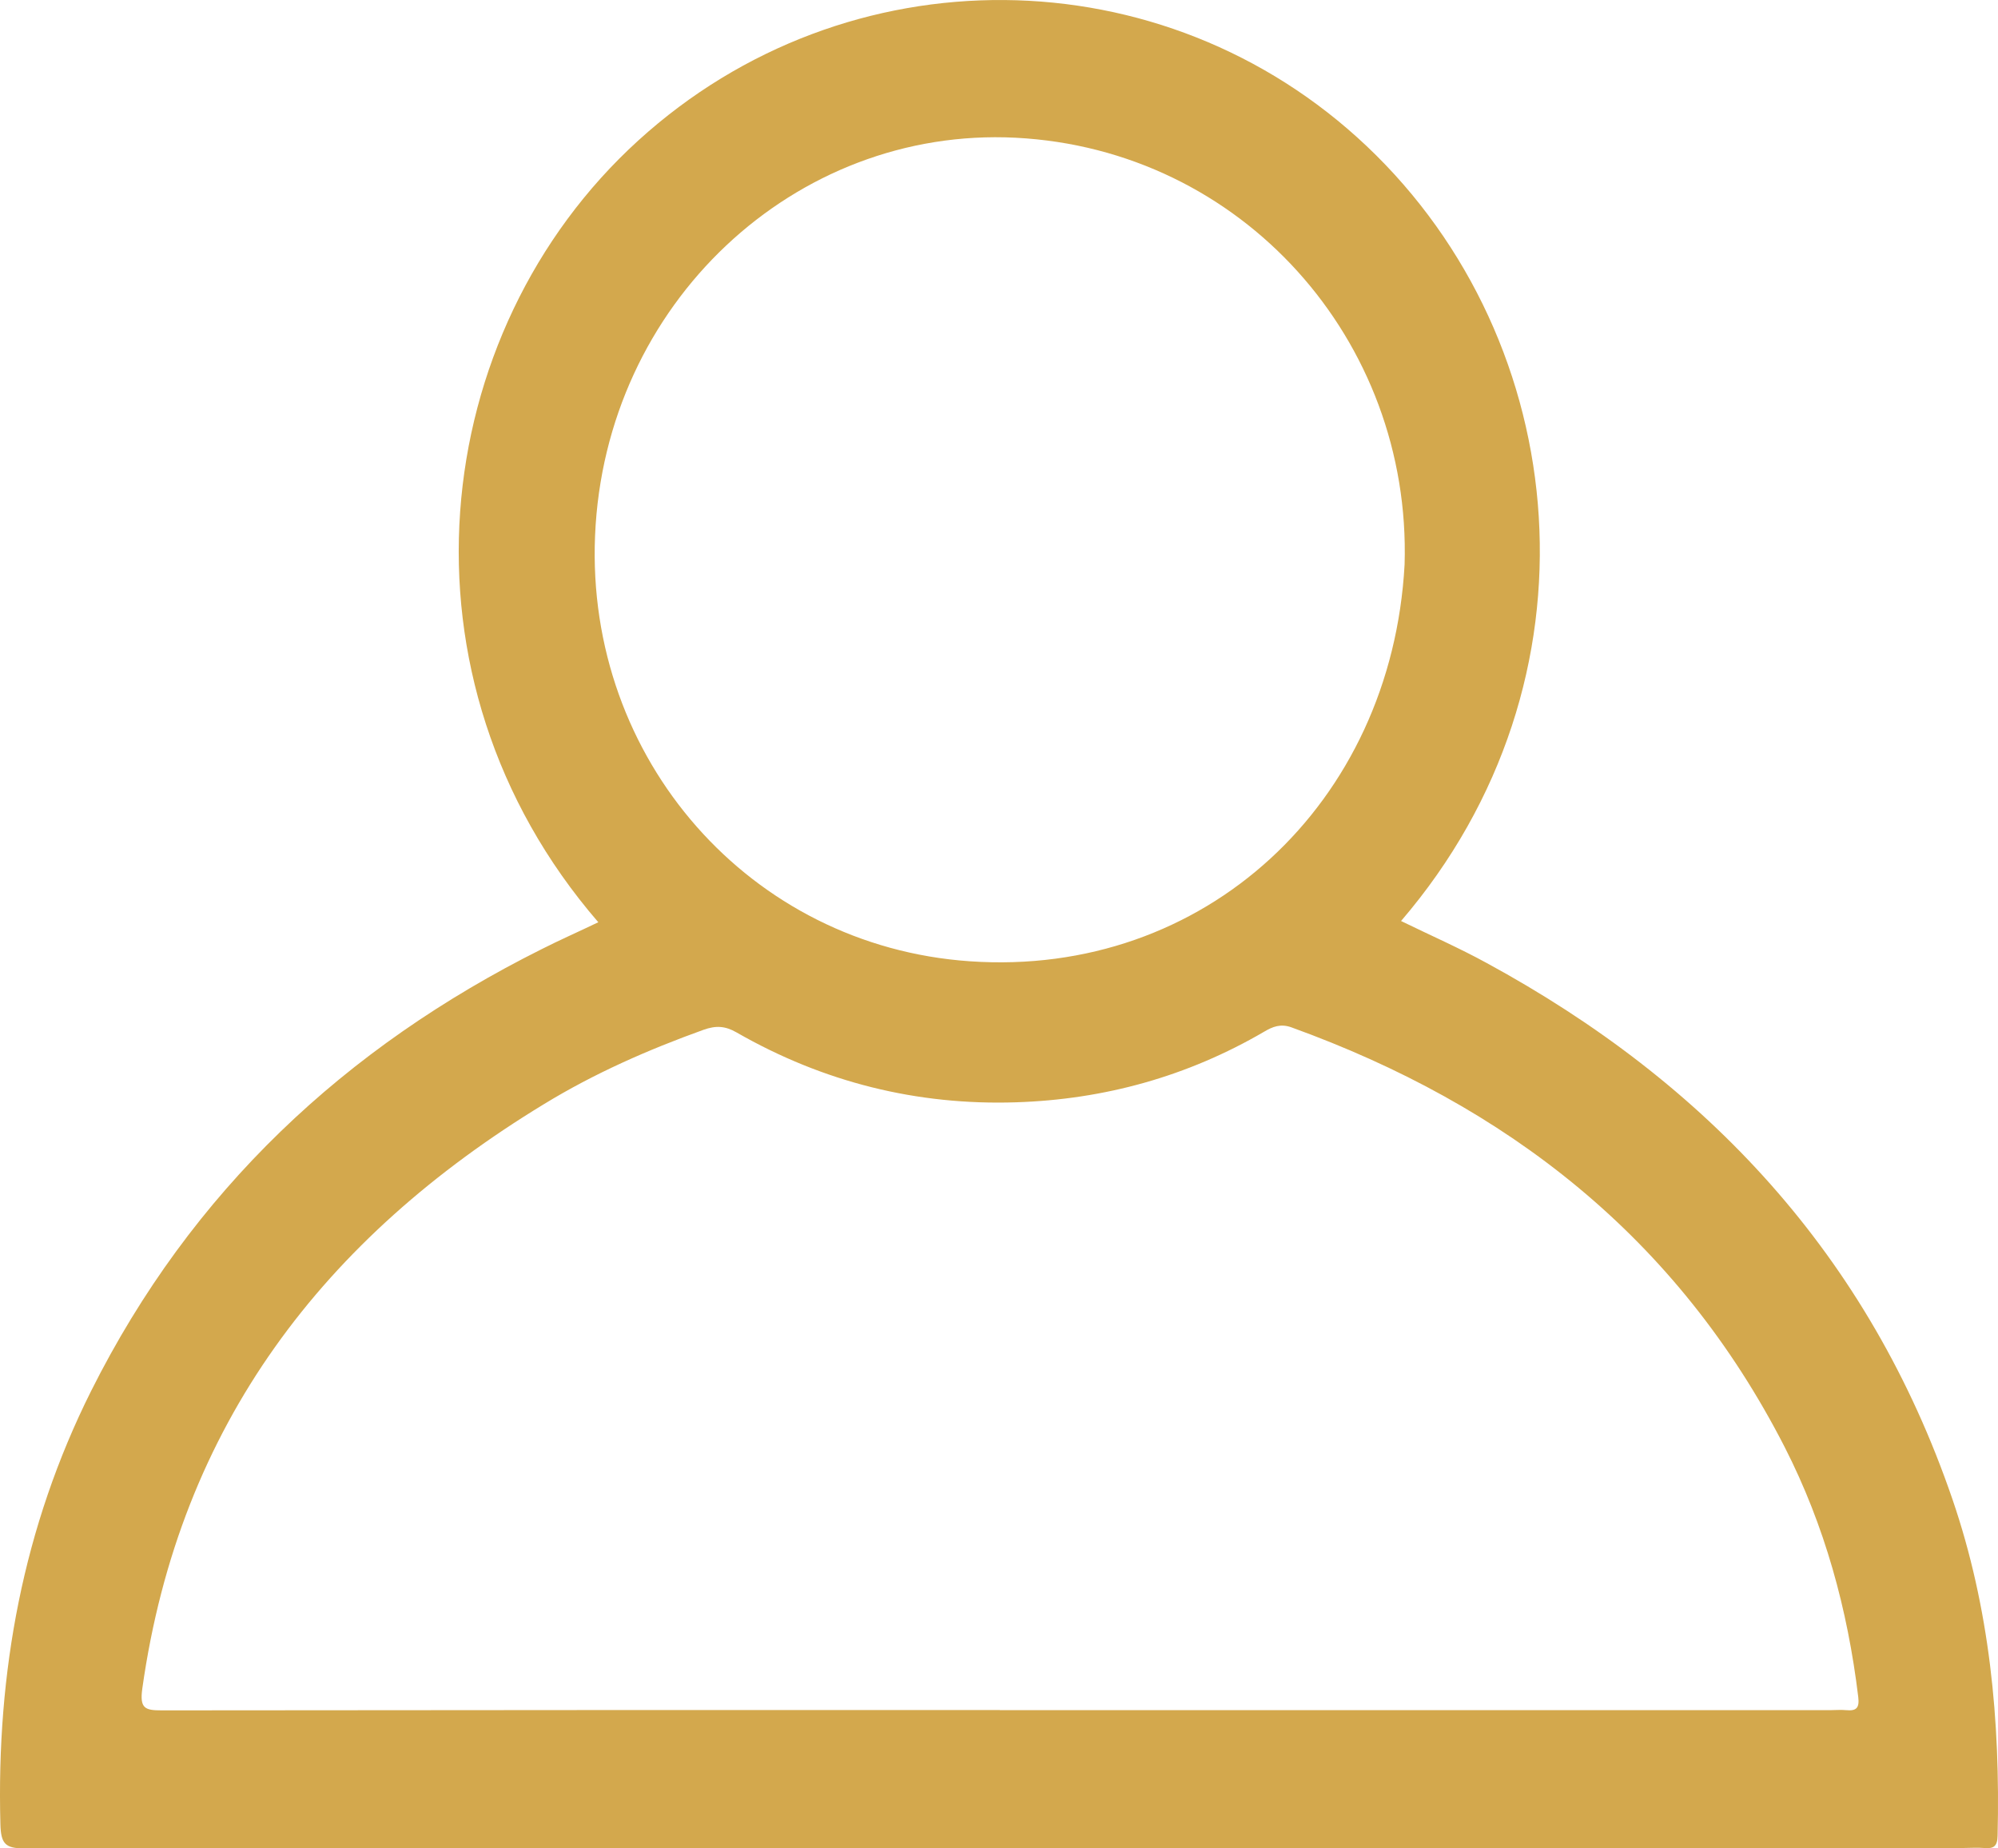 <svg width="40" height="37" viewBox="0 0 40 37" fill="none" xmlns="http://www.w3.org/2000/svg">
<path d="M11.98 18.463C7.754 13.576 8.558 6.648 12.781 2.81C16.956 -0.986 23.294 -0.925 27.364 2.928C31.497 6.842 32.182 13.621 28.049 18.436C28.626 18.718 29.207 18.972 29.762 19.276C34.175 21.674 37.415 25.132 39.087 30.008C39.835 32.189 40.047 34.446 39.992 36.742C39.988 36.962 39.913 37.008 39.723 36.992C39.586 36.981 39.444 36.992 39.303 36.992C26.362 36.992 13.422 36.992 0.481 37C0.101 37 0.019 36.901 0.008 36.517C-0.074 33.474 0.462 30.566 1.825 27.842C3.833 23.836 6.912 20.963 10.845 18.999C11.206 18.816 11.578 18.653 11.973 18.463H11.98ZM20.013 34.233C25.55 34.233 31.091 34.233 36.629 34.233C36.741 34.233 36.852 34.222 36.964 34.233C37.169 34.252 37.228 34.184 37.202 33.968C36.99 32.216 36.532 30.54 35.731 28.97C33.583 24.771 30.164 22.122 25.852 20.564C25.64 20.488 25.48 20.549 25.308 20.652C23.77 21.549 22.106 22.008 20.344 22.065C18.359 22.13 16.483 21.663 14.747 20.667C14.516 20.534 14.33 20.526 14.084 20.614C12.975 21.013 11.902 21.484 10.893 22.1C6.499 24.771 3.594 28.511 2.849 33.8C2.794 34.199 2.902 34.237 3.237 34.237C8.83 34.23 14.427 34.23 20.02 34.23L20.013 34.233ZM28.12 11.303C28.258 6.808 24.861 2.989 20.333 2.757C15.913 2.533 12.107 6.078 11.913 10.726C11.727 15.195 15.019 18.938 19.413 19.242C24.117 19.569 27.859 16.084 28.12 11.3V11.303Z" fill="#D3A84D"/>
</svg>
